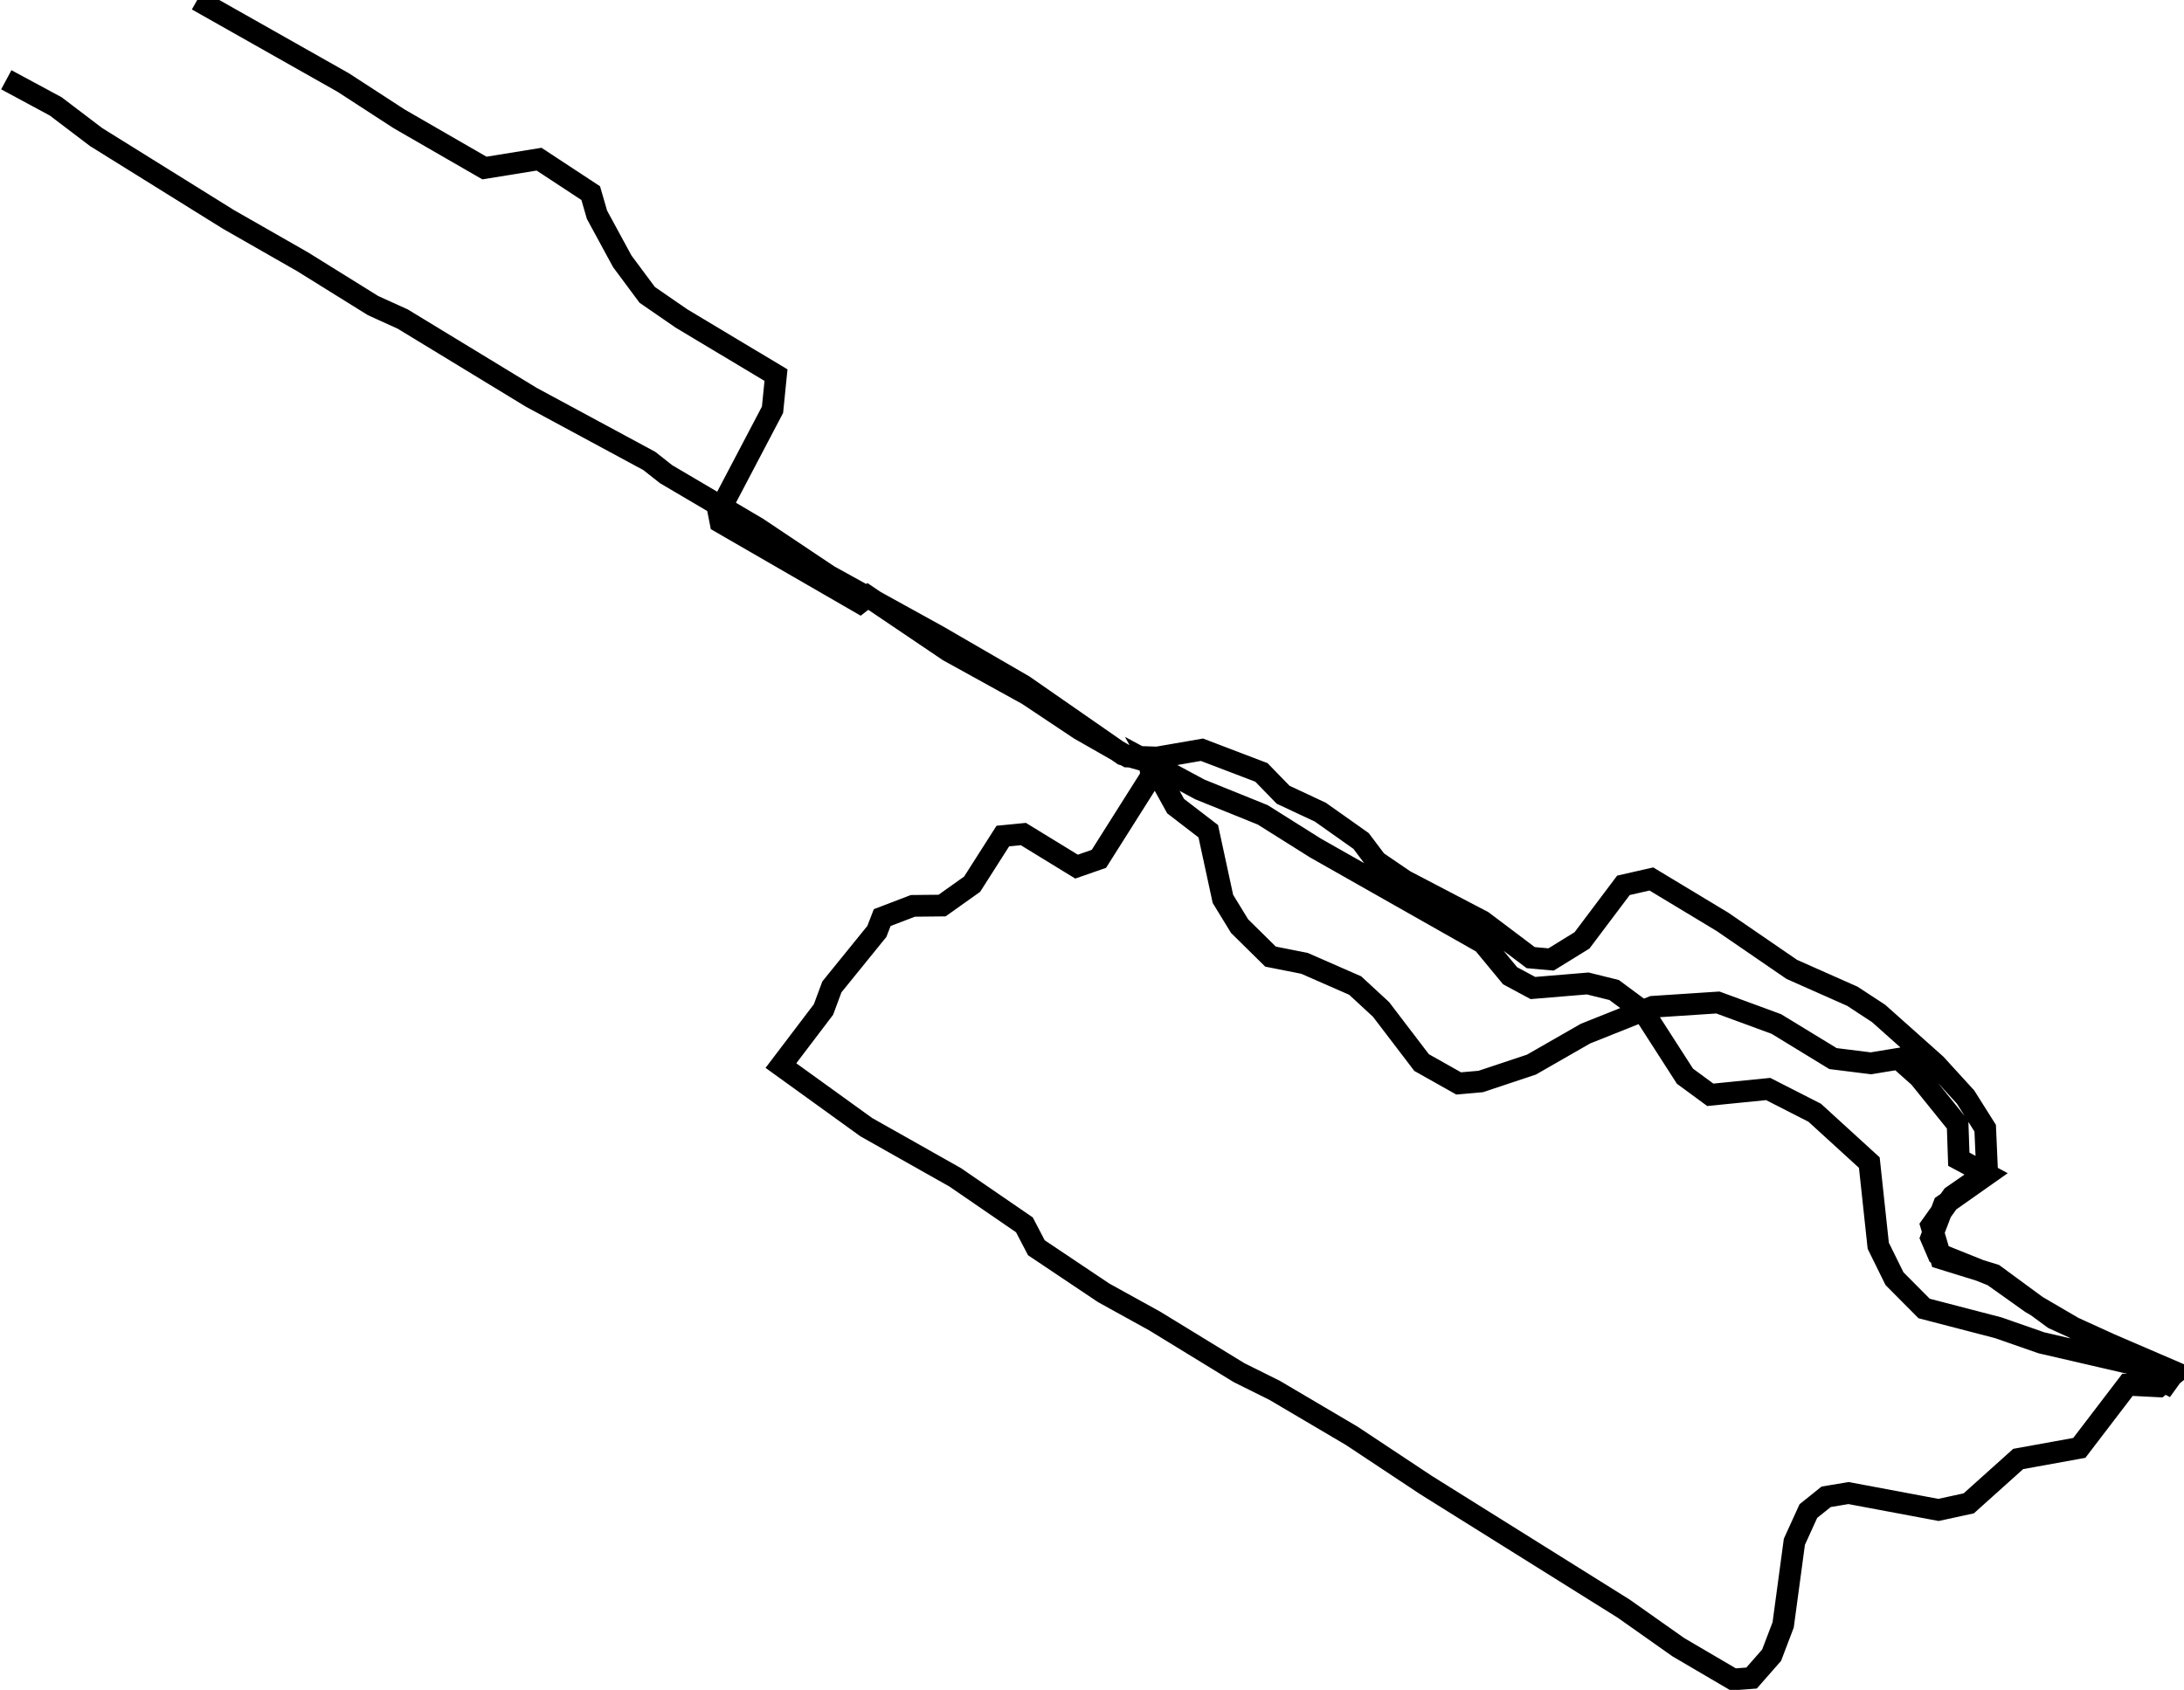 <svg xmlns="http://www.w3.org/2000/svg" width="200.00" height="154.79" viewBox="0 0 4516.87 3500.45"><g transform="translate(10)"><path d="m395.43 0.00 302.27 170.90 116.12 75.40 176.42 101.78 113.15-18.36 106.95 70.34 12.99 44.80 52.37 96.47 51.61 69.45 70.73 48.77 196.01 117.52-7.22 71.71-111.70 212.66 3.99 20.31 288.48 166.60 16.67-12.90 167.22 112.92 163.45 90.25 107.96 71.91 99.16 56.57 61.29 1.97 92.76-16.07 123.16 46.97 44.94 46.26 77.25 36.19 84.20 59.59 31.88 42.29 58.60 39.94 161.06 84.22 99.77 75.21 42.16 3.75 64.06-39.52 85.81-114.03 57.88-13.15 147.29 88.86 143.47 98.43 125.44 55.66 54.26 35.53 118.47 105.66 61.66 67.56 40.68 64.54 3.98 90.95-71.86 49.76-43.67 61.26 19.97 67.67 110.05 34.02 123.50 90.69 248.43 113.22-14.57 20.28-75.50-40.78-183.78-42.49-89.70-31.28-153.33-39.85-61.38-61.78-33.60-68.18-18.51-172.23-113.12-103.30-96.37-49.15-119.82 12.02-52.46-38.56-85.78-133.38-60.91-45.13-54.64-13.57-113.59 9.44-47.21-25.42-56.10-67.89-346.79-196.59-109.41-68.81-130.03-52.57-98.71-53.05 48.35 87.53 67.64 52.02 30.30 140.13 34.58 56.47 64.02 63.12 70.33 13.93 105.02 46.02 53.51 49.42 83.97 110.07 76.72 43.23 45.82-4.01 104.95-34.96 111.99-64.23 139.26-55.55 134.86-8.86 121.07 44.53 117.34 71.65 78.52 9.80 57.40-9.44 42.94 38.16 79.23 98.16 2.45 71.74 58.61 31.53-89.71 63.21-26.12 68.38 13.86 32.29 113.94 45.74 79.21 56.36 100.16 58.53 199.52 85.92-35.15 28.59-64.93-3.29-99.88 130.73-126.56 22.95-102.43 91.95-62.65 13.58-186.34-34.94-46.23 7.74-36.87 29.56-28.96 63.59-23.22 172.16-23.91 62.78-41.55 47.37-37.83 2.85-113.65-66.64-113.40-80.02-409.39-256.02-153.68-101.89-159.91-94.34-73.53-36.58-174.59-106.88-105.66-58.37-139.46-93.44-24.77-47.47-143.32-98.38-184.09-103.90-176.82-127.61 88.14-116.14 17.41-46.87 93.13-114.89 11.07-28.63 63.57-24.30 60.41-0.63 62.24-44.25 63.60-99.73 42.48-4.17 110.19 67.51 46.26-16.13 108.59-171.84-3.87-28.79-55.22-15.50-205.28-142.58-177.44-102.85-226.32-124.97-148.16-99.10-188.48-111.07-34.92-27.51-244.14-131.74-266.45-162.16-61.32-27.83-146.44-91.04-153.13-87.51-274.15-170.64-83.54-63.47-102.39-55.18" style="fill:none;stroke:currentColor;stroke-width:44.97"/></g></svg>